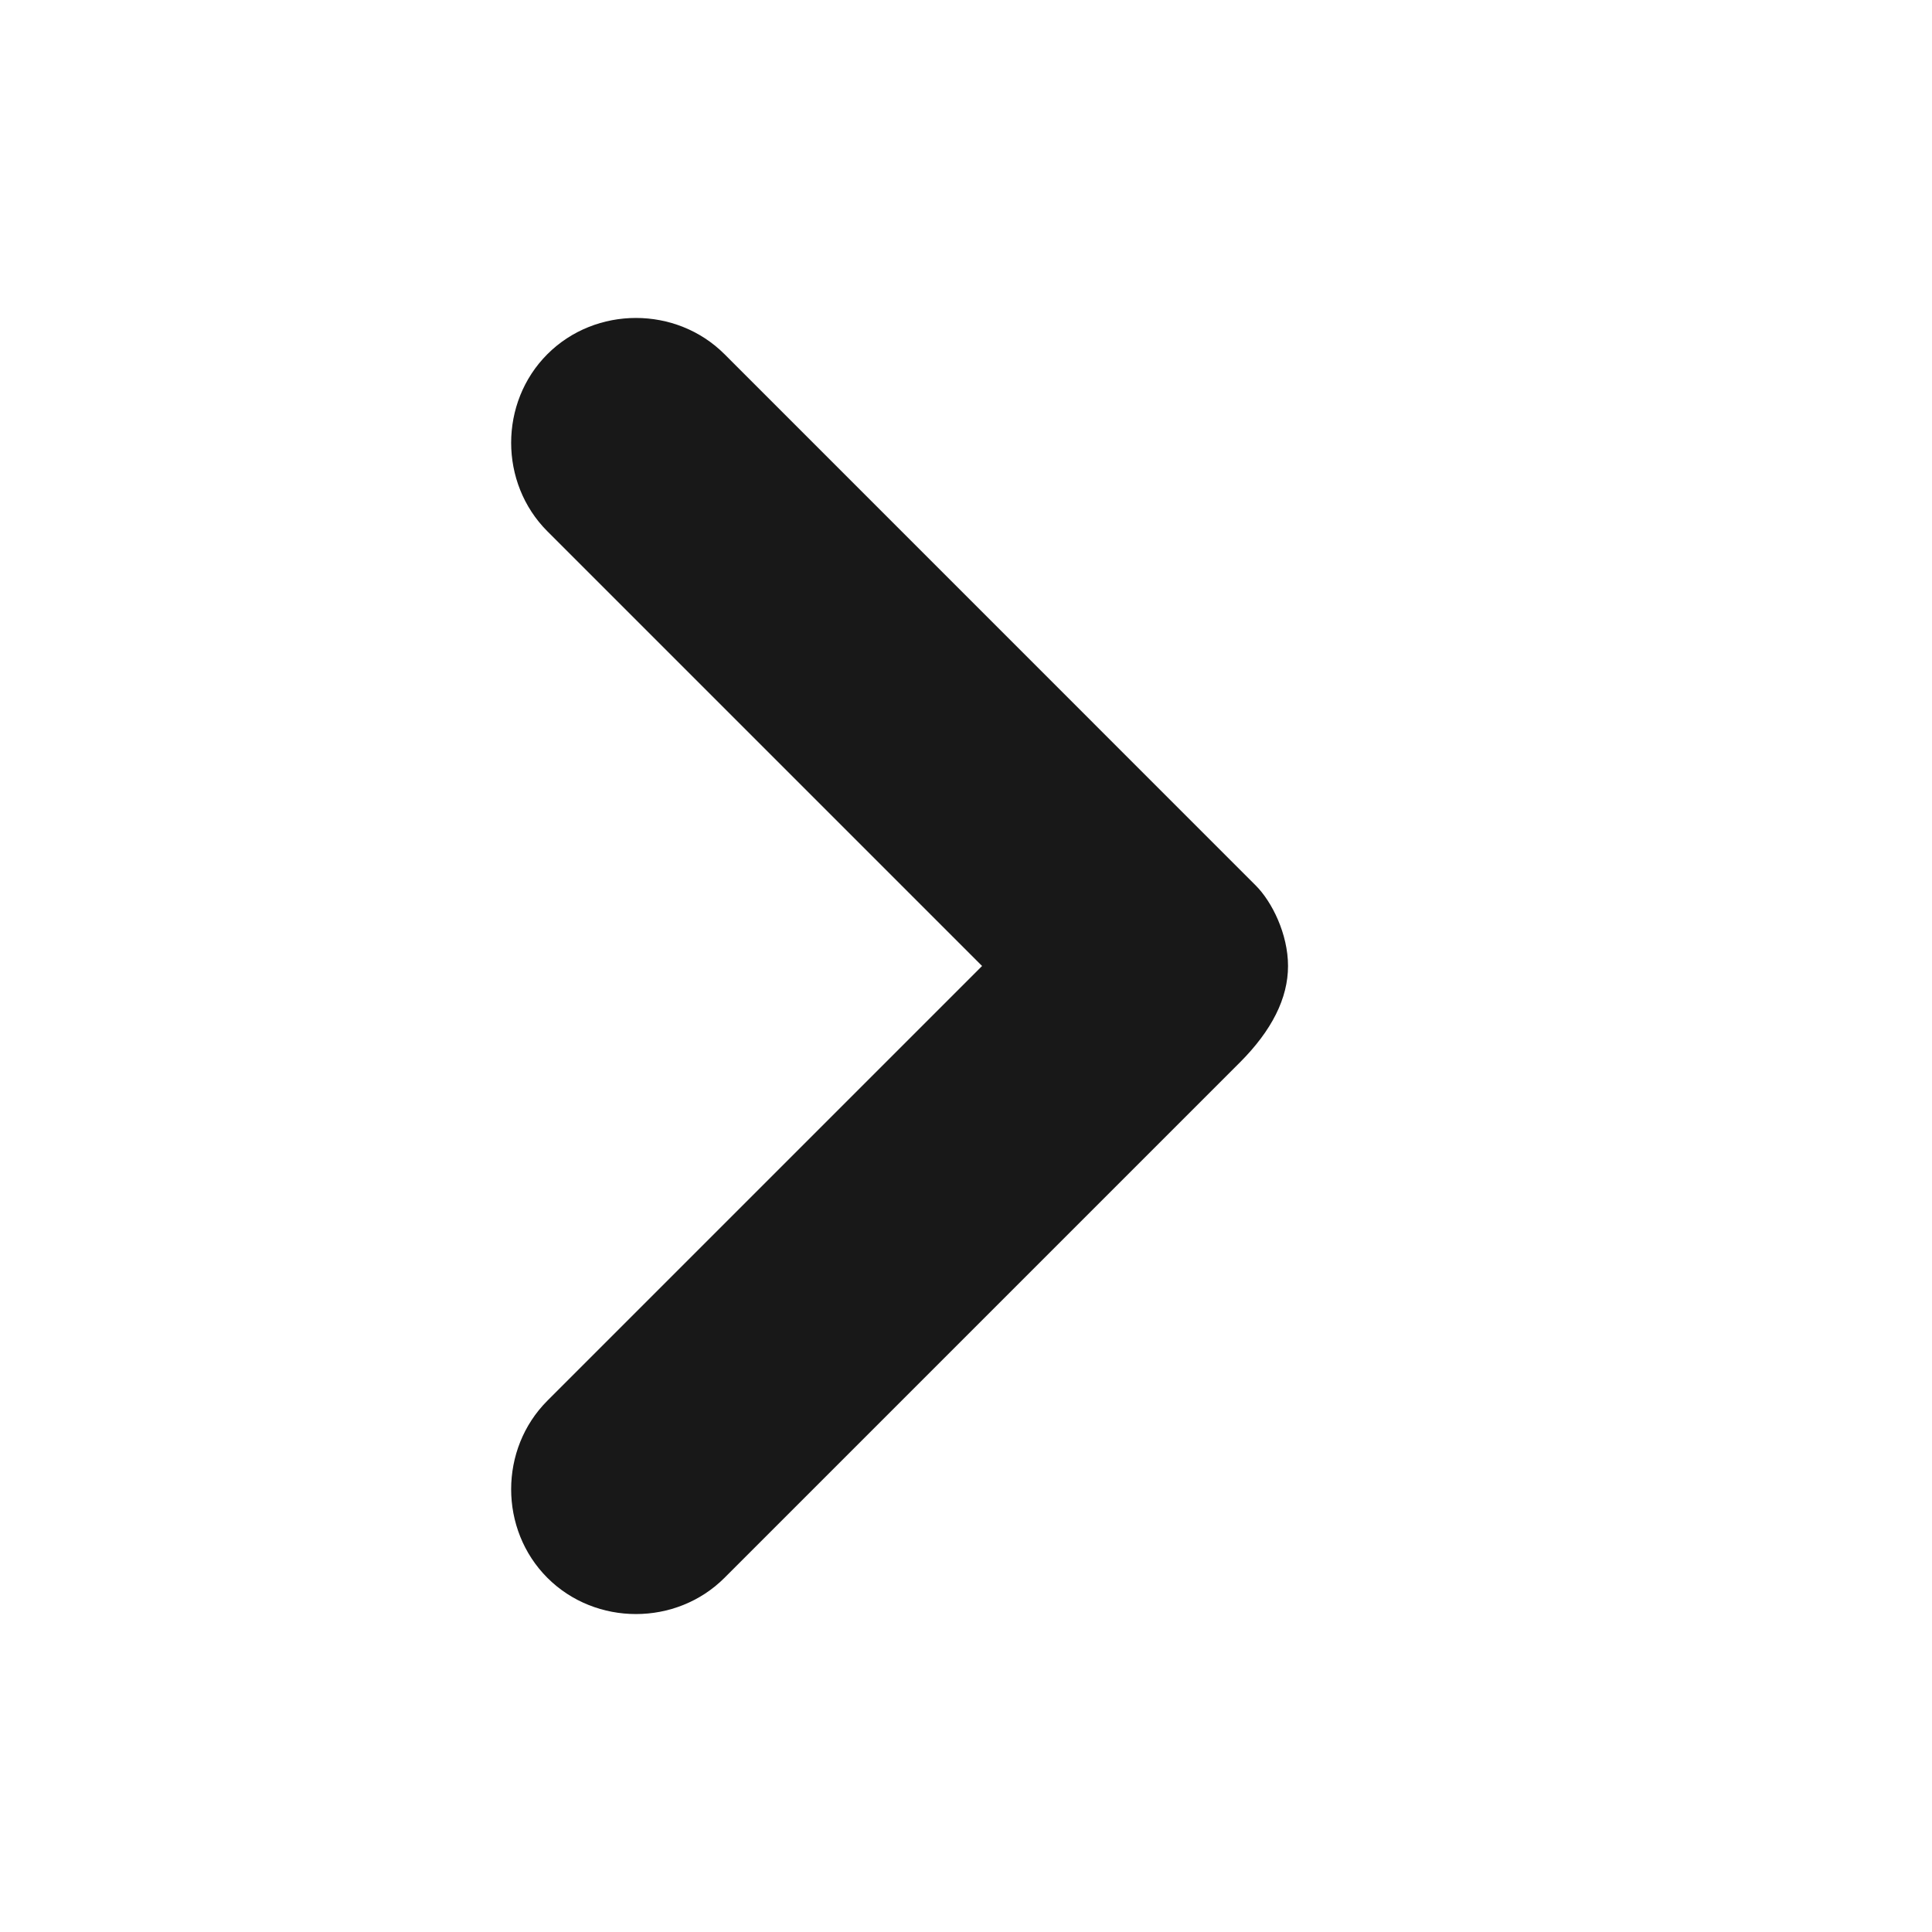 <svg width="25" height="25" viewBox="0 0 25 25" fill="none" xmlns="http://www.w3.org/2000/svg">
<path d="M16.667 12.5C16.667 12.084 16.458 11.667 16.25 11.459L9.375 4.583C8.75 3.958 7.708 3.958 7.083 4.583C6.458 5.208 6.458 6.25 7.083 6.875L12.708 12.5L7.083 18.125C6.458 18.75 6.458 19.792 7.083 20.417C7.708 21.042 8.75 21.042 9.375 20.417L16.042 13.75C16.458 13.334 16.667 12.917 16.667 12.5Z" fill="#181818"/>
</svg>
